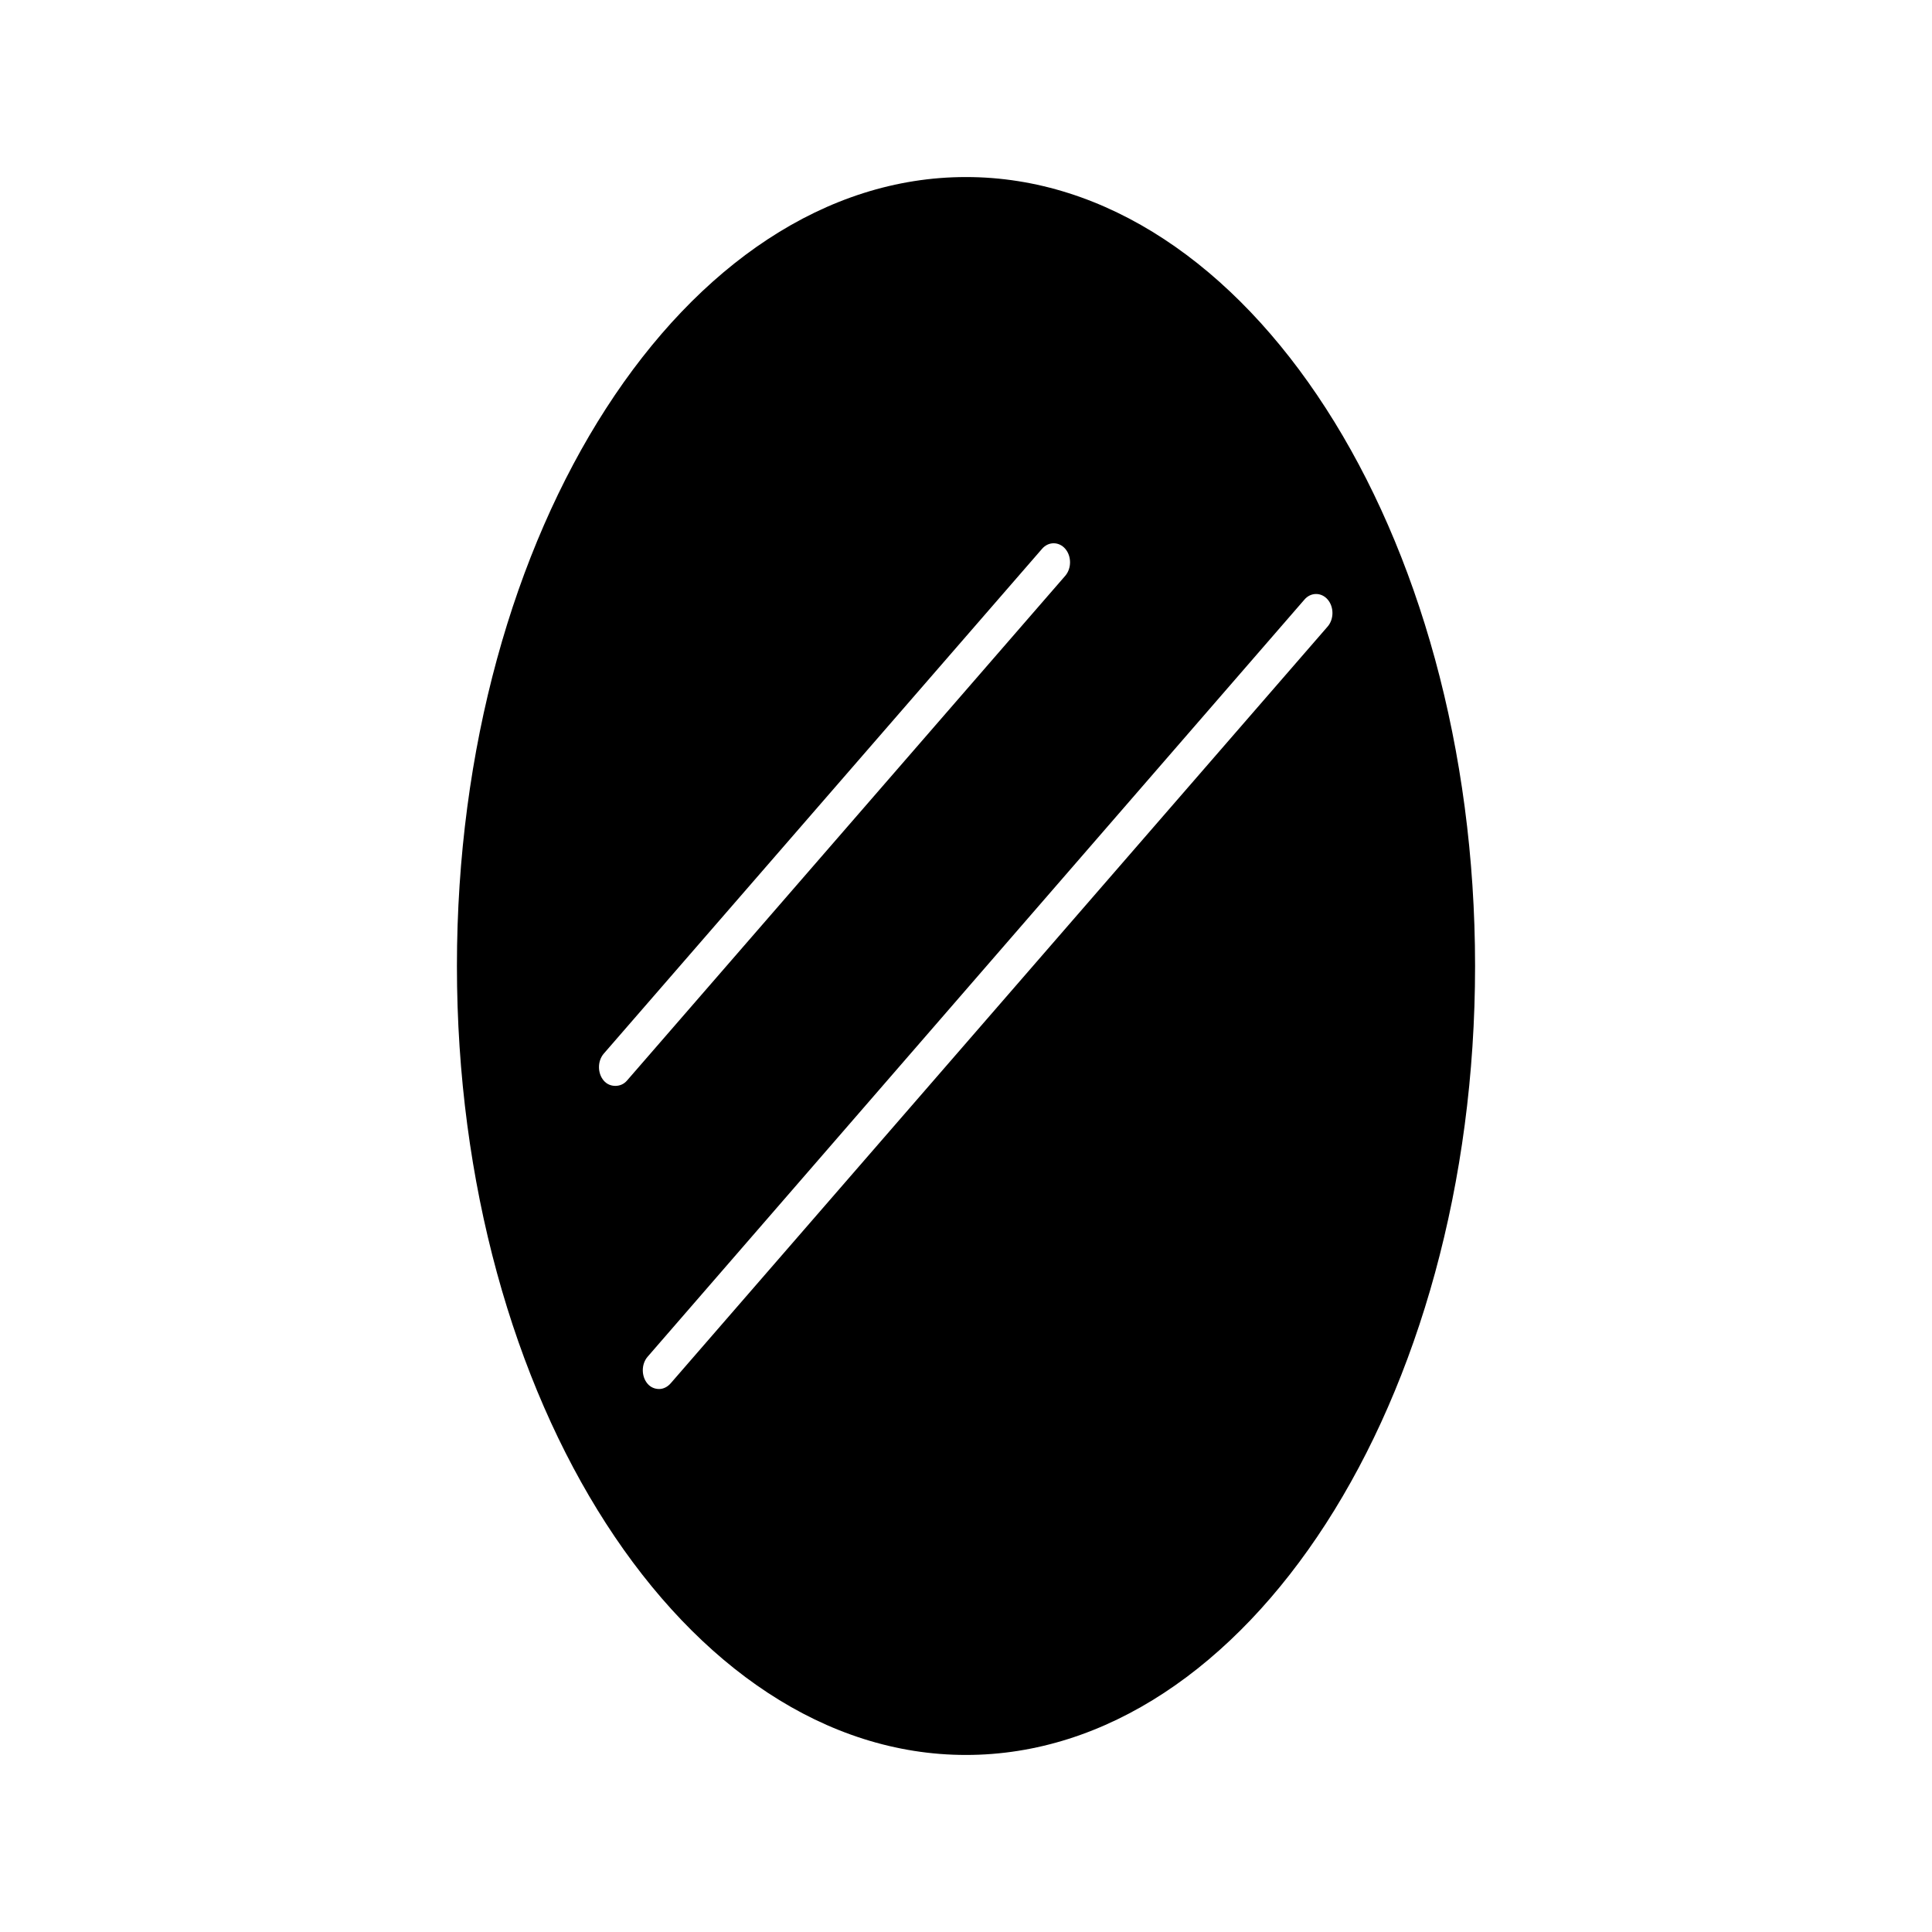 <?xml version="1.0" encoding="UTF-8"?>
<!-- Uploaded to: SVG Repo, www.svgrepo.com, Generator: SVG Repo Mixer Tools -->
<svg fill="#000000" width="800px" height="800px" version="1.1" viewBox="144 144 512 512" xmlns="http://www.w3.org/2000/svg">
 <path d="m400 609.08c74.453 0 134.91-93.766 134.91-209.08-0.004-115.31-60.461-209.08-134.91-209.08-74.453 0-134.91 93.766-134.91 209.08s60.457 209.08 134.91 209.08zm-92.926-177.31c-1.121 0-2.238-0.418-3.078-1.398-1.68-1.961-1.68-5.18 0-7.137l116.16-133.79c1.68-1.961 4.477-1.961 6.156 0 1.68 1.961 1.68 5.18 0 7.137l-116.16 133.79c-0.84 0.98-1.961 1.398-3.078 1.398zm11.613 80.332c-1.121 0-2.238-0.418-3.078-1.398-1.68-1.961-1.68-5.18 0-7.137l174.09-200.68c1.68-1.961 4.477-1.961 6.156 0 1.68 1.961 1.68 5.18 0 7.137l-174.09 200.54c-0.84 0.977-1.961 1.539-3.082 1.539z"/>
</svg>